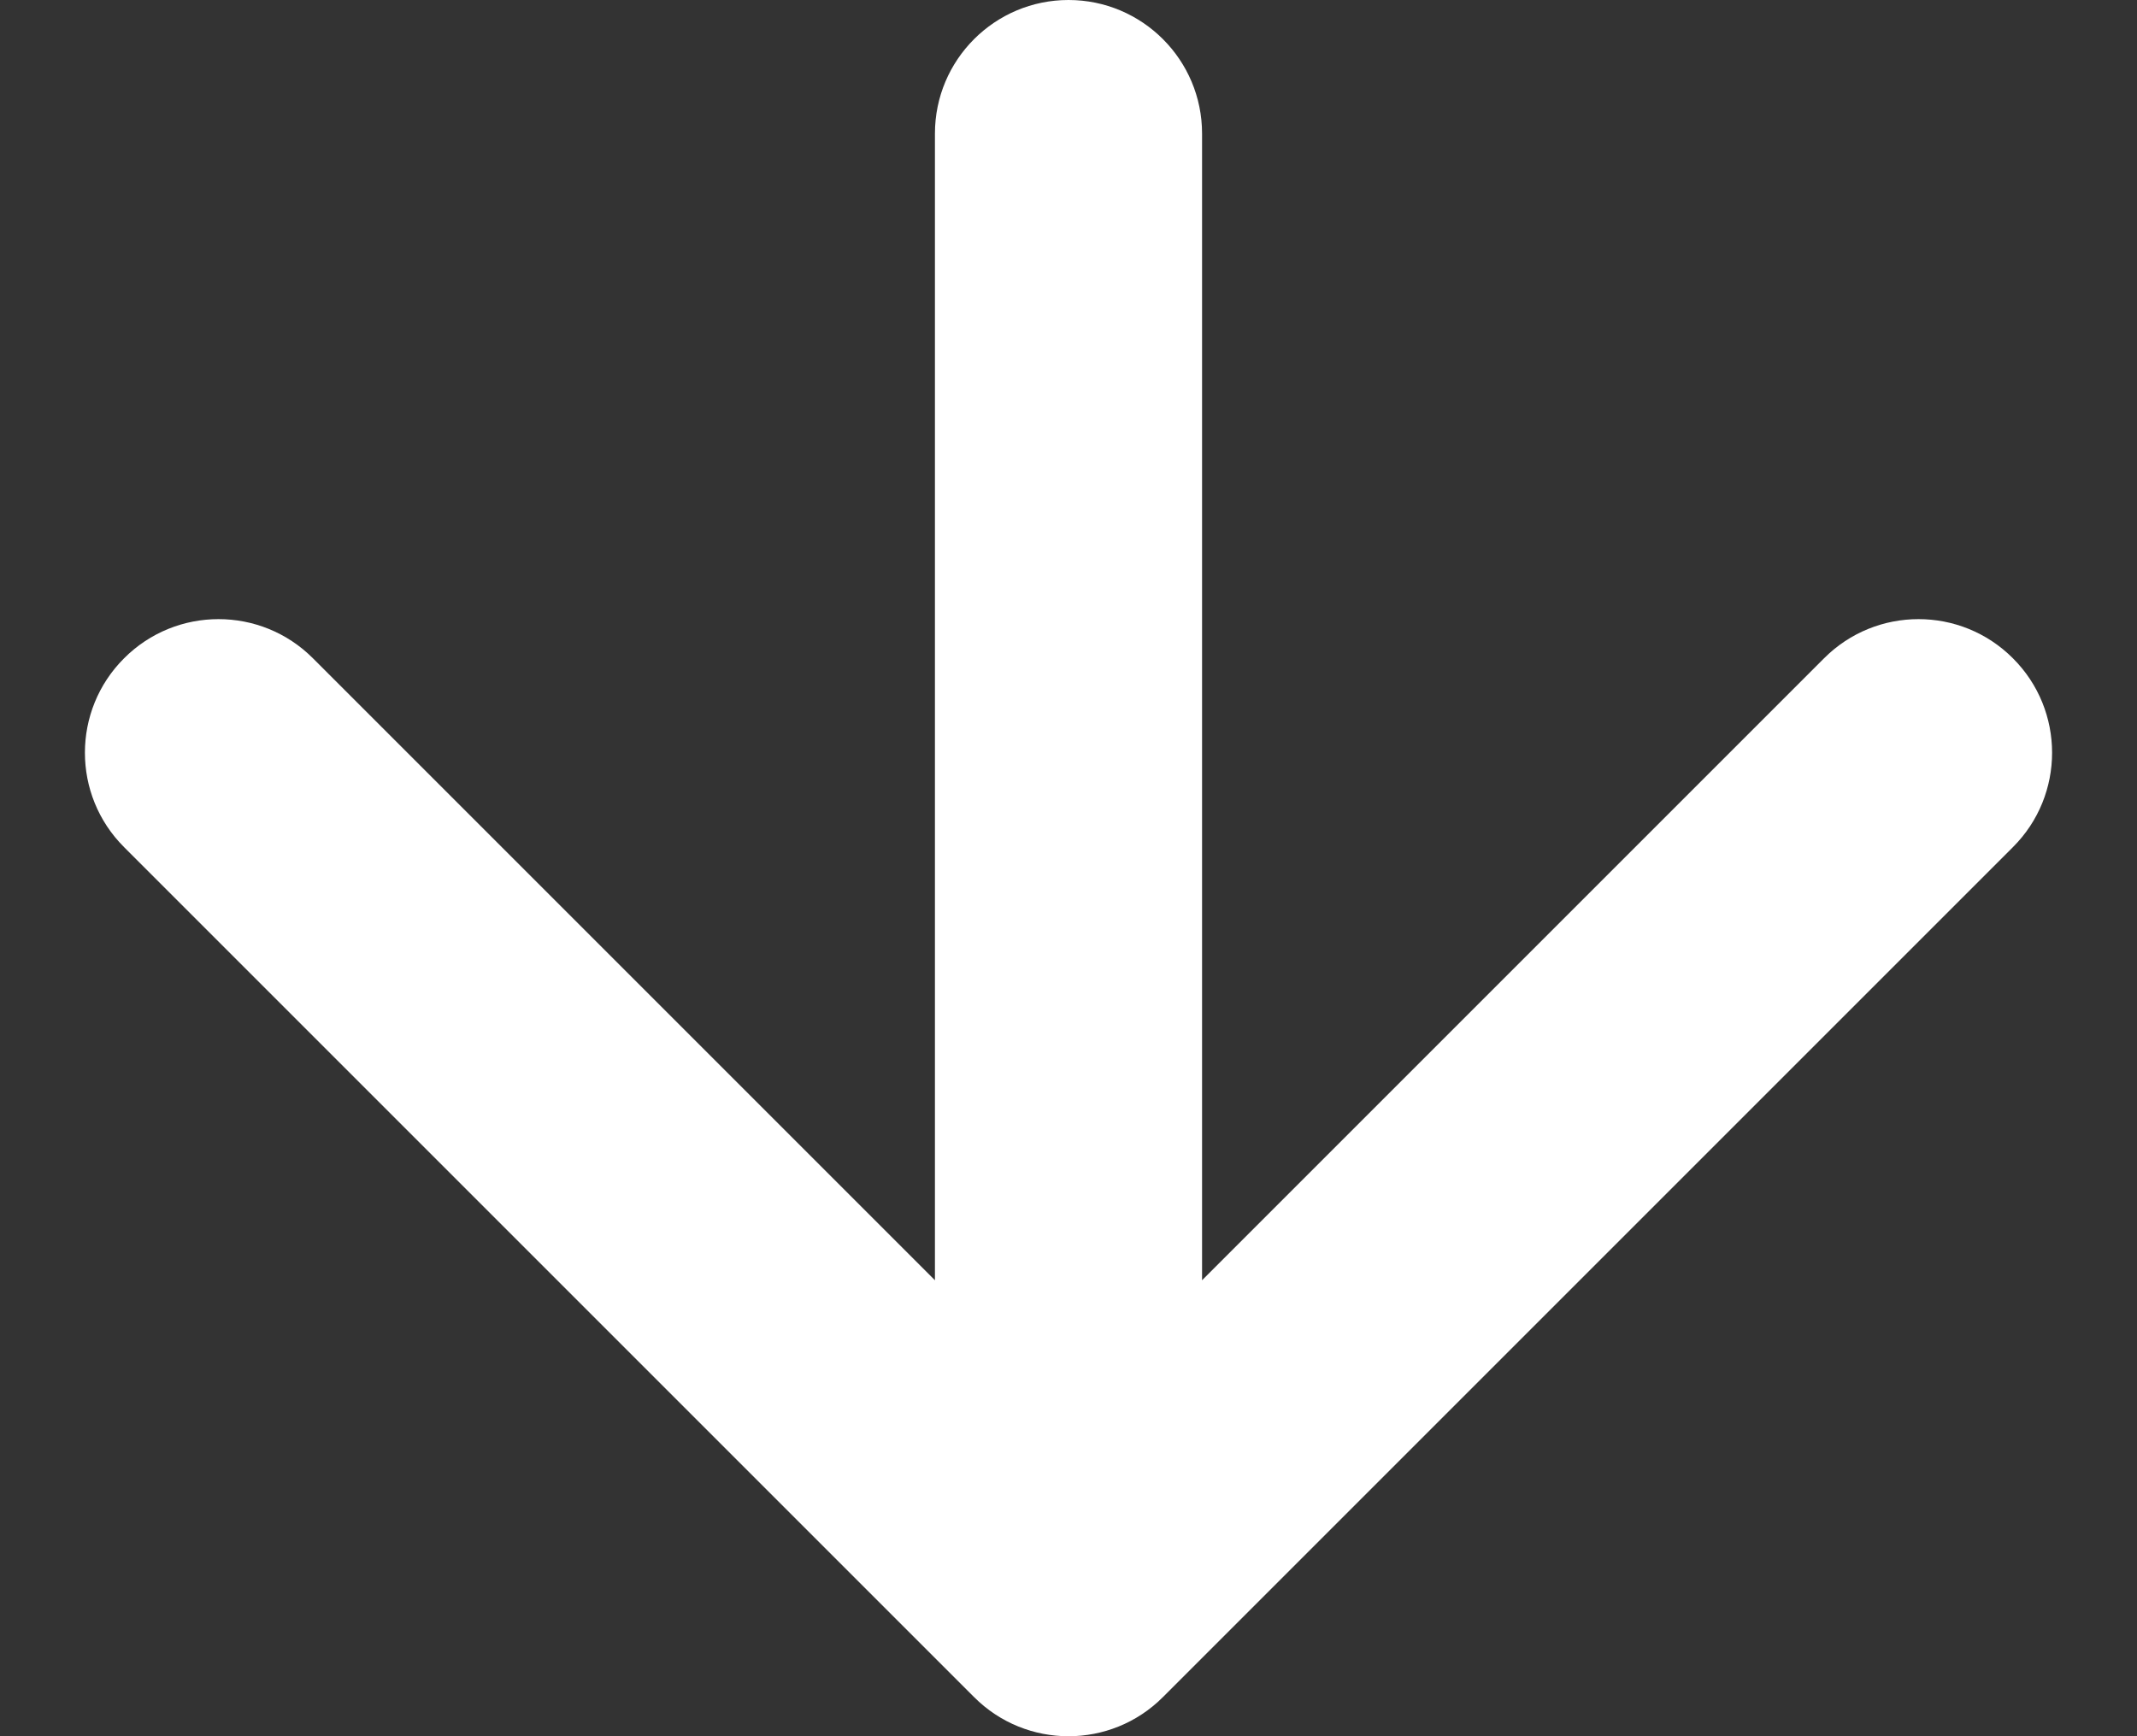 <svg xmlns="http://www.w3.org/2000/svg" fill="none" viewBox="0 0 16 13" height="13" width="16">
<rect x="0" y="0" width="16" height="13" fill="#333333" stroke="none"/>
<path fill="white" d="M9 1C9 0.448 8.552 -2.41411e-08 8 0C7.448 2.41411e-08 7 0.448 7 1L8 1L9 1ZM7.293 12.707C7.683 13.098 8.317 13.098 8.707 12.707L15.071 6.343C15.462 5.953 15.462 5.319 15.071 4.929C14.681 4.538 14.047 4.538 13.657 4.929L8 10.586L2.343 4.929C1.953 4.538 1.319 4.538 0.929 4.929C0.538 5.319 0.538 5.953 0.929 6.343L7.293 12.707ZM8 1L7 1L7 12L8 12L9 12L9 1L8 1Z"></path>
</svg>
